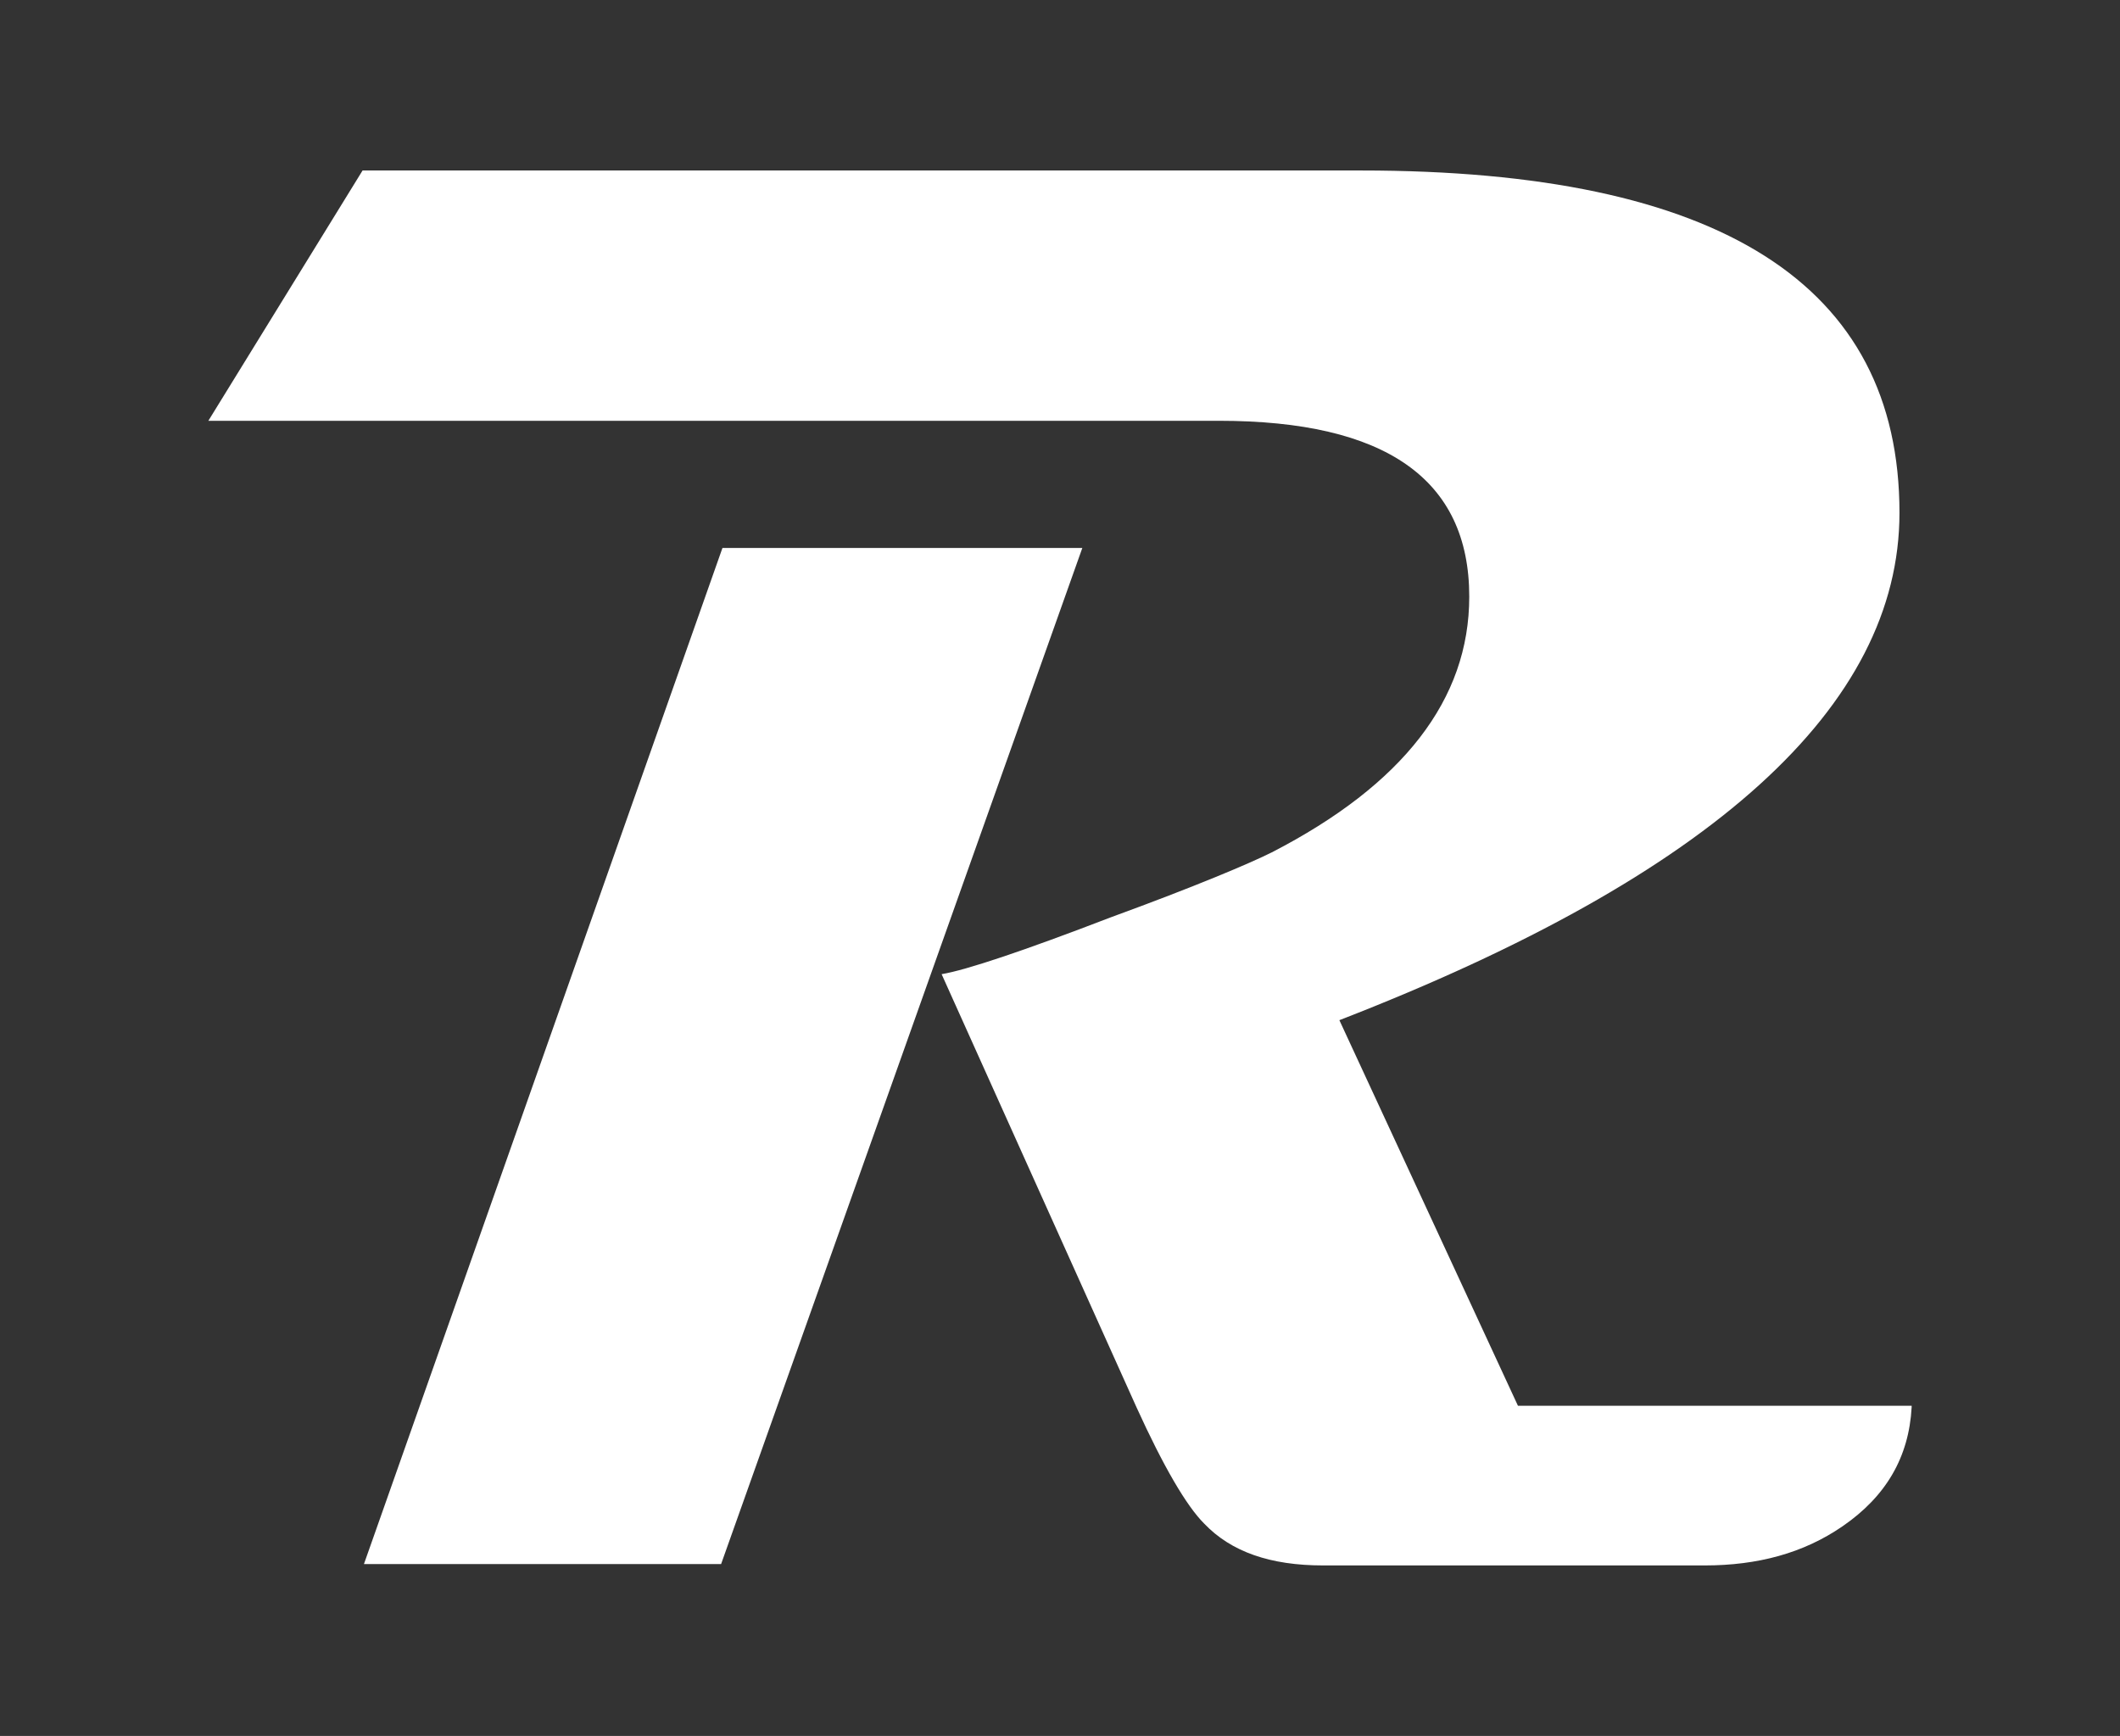 <svg xmlns="http://www.w3.org/2000/svg" viewBox="0 0 156.7 128.3" xml:space="preserve"><rect x="0" y="0" width="156.7" height="128.3" fill="#333333" stroke="none"/><path d="M141.3 104c-.2 3.7-1.9 6.6-5.1 8.8-2.9 2-6.3 2.9-10.2 2.9H97.8c-3.9 0-6.8-1-8.8-3.1-1.3-1.3-3-4.2-5-8.6L69.6 72c1.8-.3 6-1.7 12.5-4.2 6.3-2.3 10.3-4 11.9-4.8 9.7-5 14.6-11.3 14.6-18.9 0-8.7-6.2-13-18.5-13H15.4l11.4-18.5h73.8c26.5 0 39.8 8.4 39.8 25.3q0 21.45-41.4 37.5l13.2 28.5h29.1zM80 40.5l-26.7 75.1H26.9l26.5-75.1z" style="fill:#FFF"/></svg>